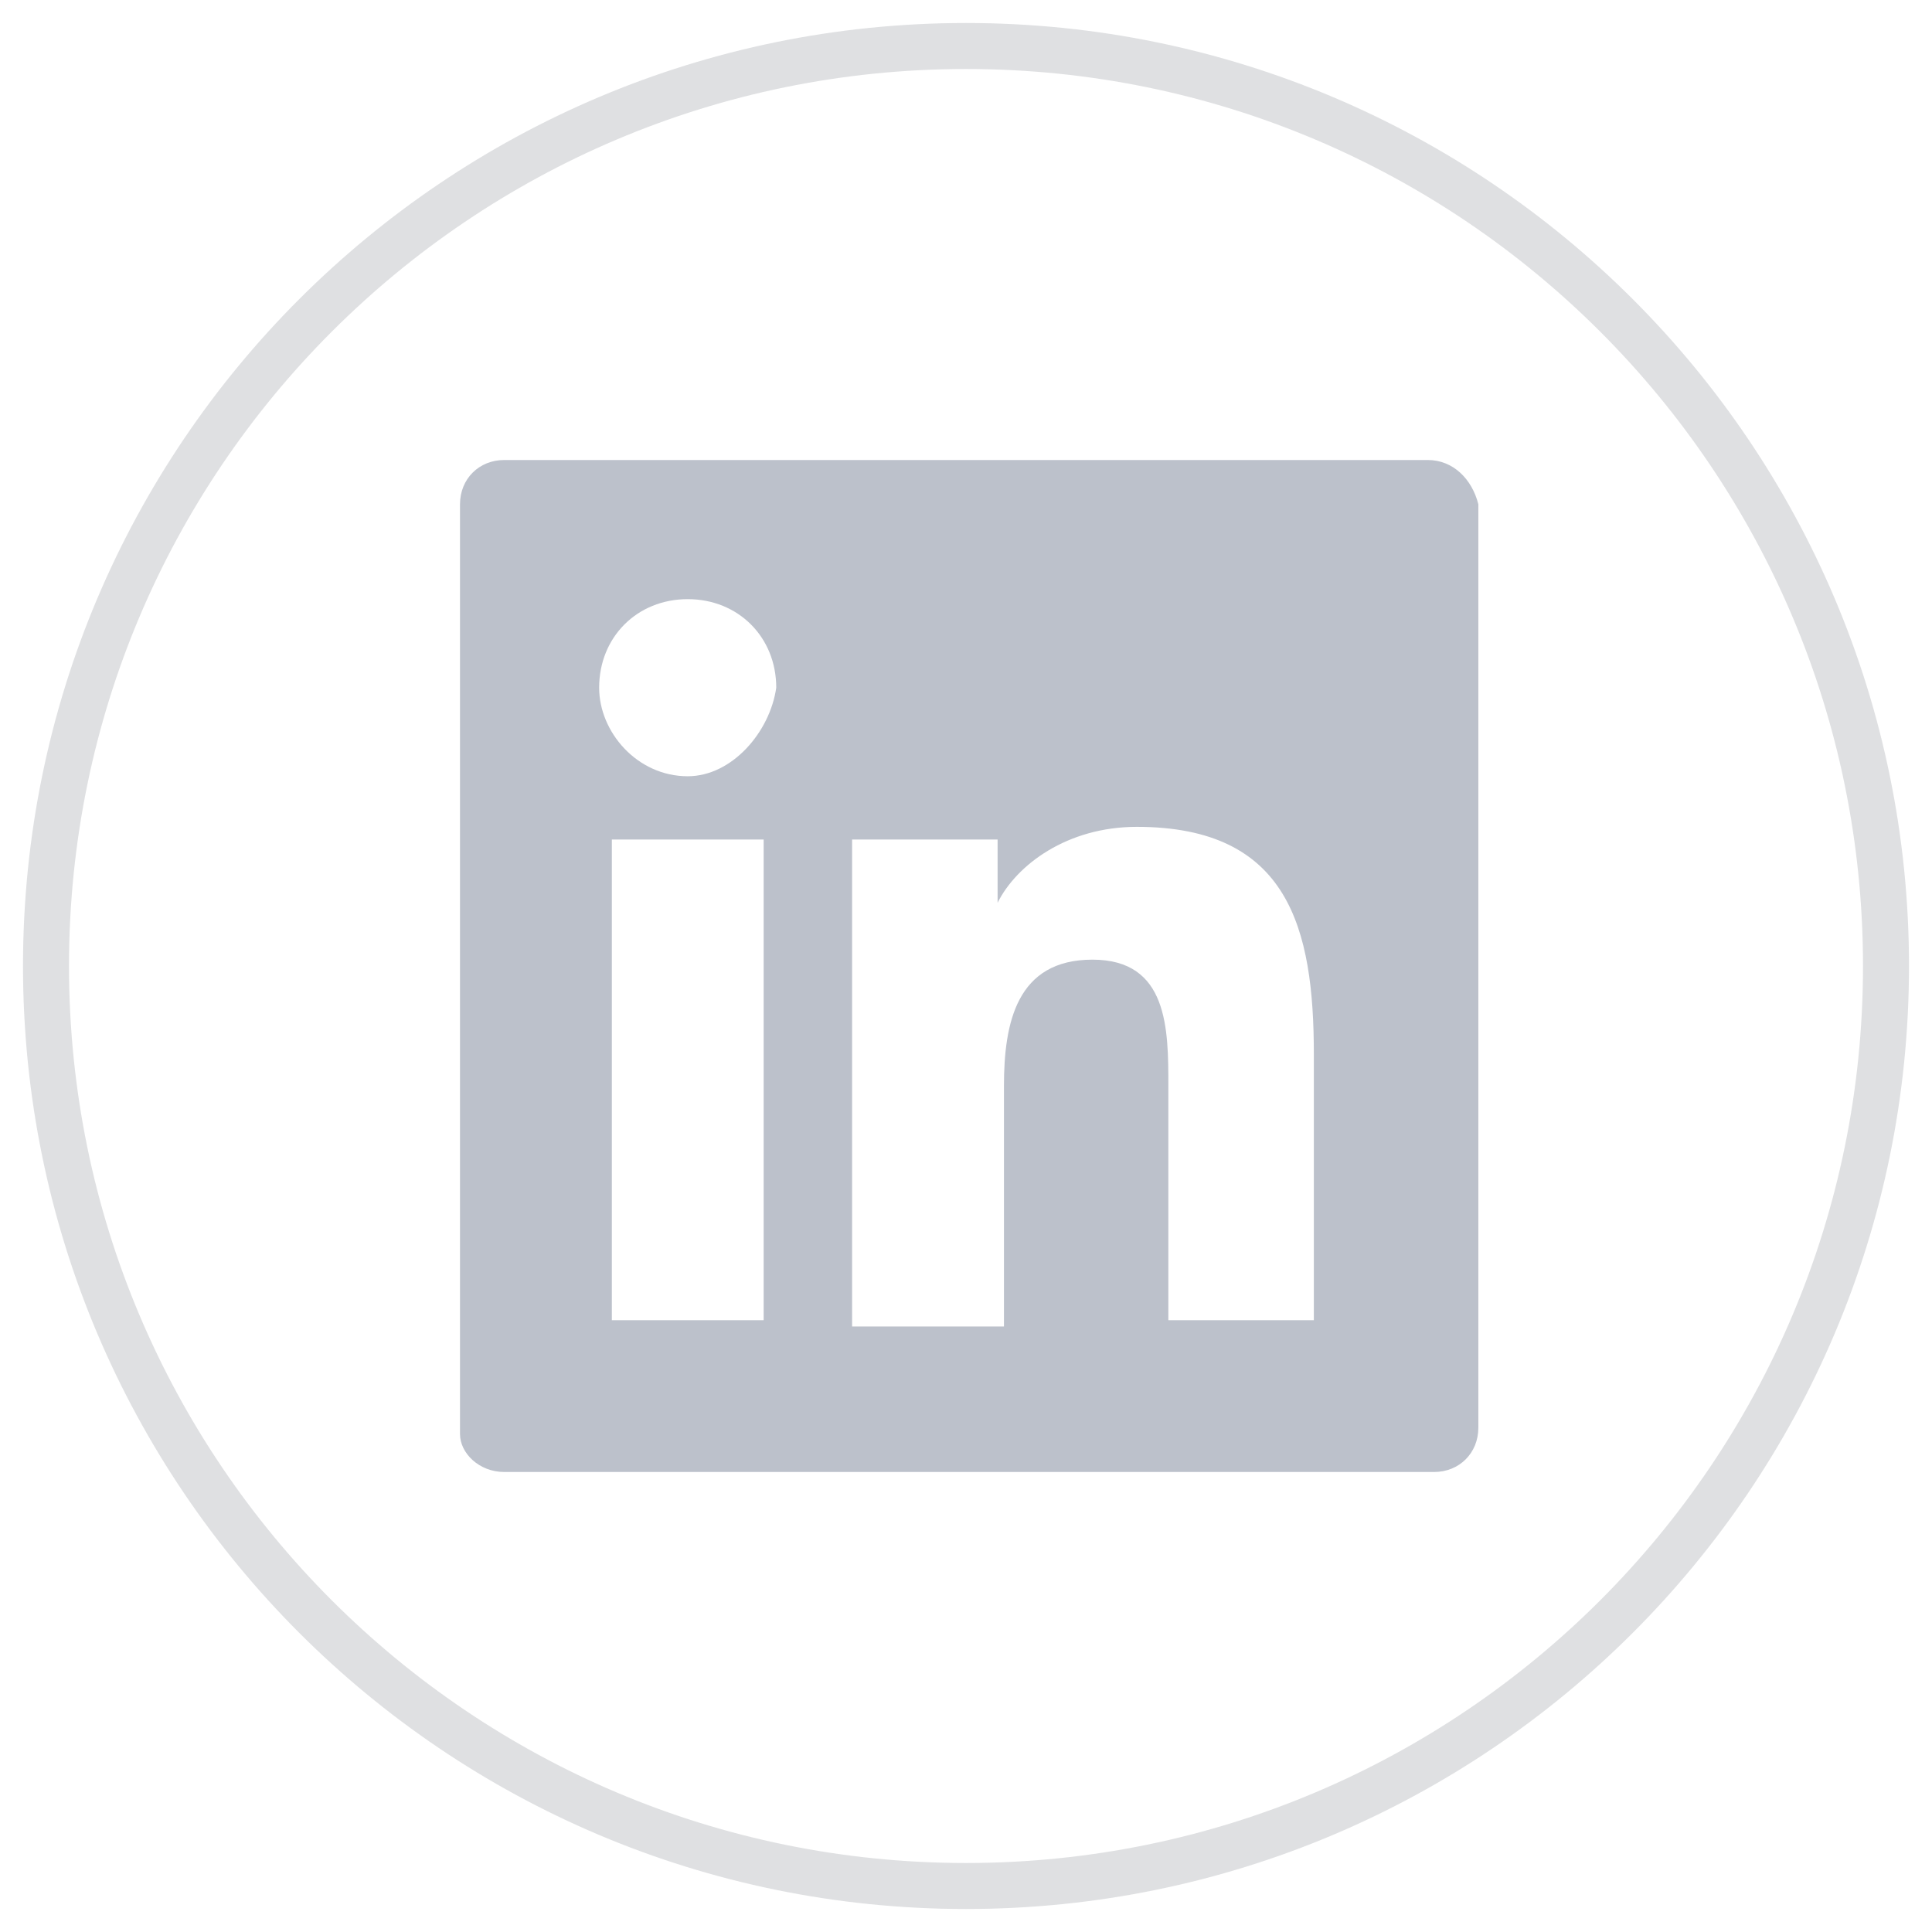 <svg width="42" height="42" viewBox="0 0 42 42" fill="none" xmlns="http://www.w3.org/2000/svg">
<path opacity="0.3" fill-rule="evenodd" clip-rule="evenodd" d="M41 21C41 32.046 32.046 41 21 41C9.954 41 1 32.046 1 21C1 9.954 9.954 1 21 1C32.046 1 41 9.954 41 21Z" stroke="#94989E"/>
<path fill-rule="evenodd" clip-rule="evenodd" d="M31.038 10H10.963C10.412 10 10 10.412 10 10.963V31.175C10 31.587 10.412 32 10.963 32H31.175C31.725 32 32.138 31.587 32.138 31.038V10.963C32 10.412 31.587 10 31.038 10ZM16.463 28.7H13.301V18.25H16.601V28.7H16.463ZM14.95 16.875C13.85 16.875 13.025 15.913 13.025 14.95C13.025 13.85 13.85 13.025 14.95 13.025C16.05 13.025 16.875 13.85 16.875 14.95C16.738 15.913 15.913 16.875 14.95 16.875ZM28.7 28.7H25.399V23.612C25.399 22.375 25.399 20.862 23.75 20.862C22.099 20.862 21.825 22.237 21.825 23.612V28.837H18.524V18.25H21.687V19.625C22.099 18.8 23.2 17.975 24.712 17.975C28.012 17.975 28.562 20.175 28.562 22.925V28.7H28.7Z" fill="#BCC1CB"/>
</svg>
